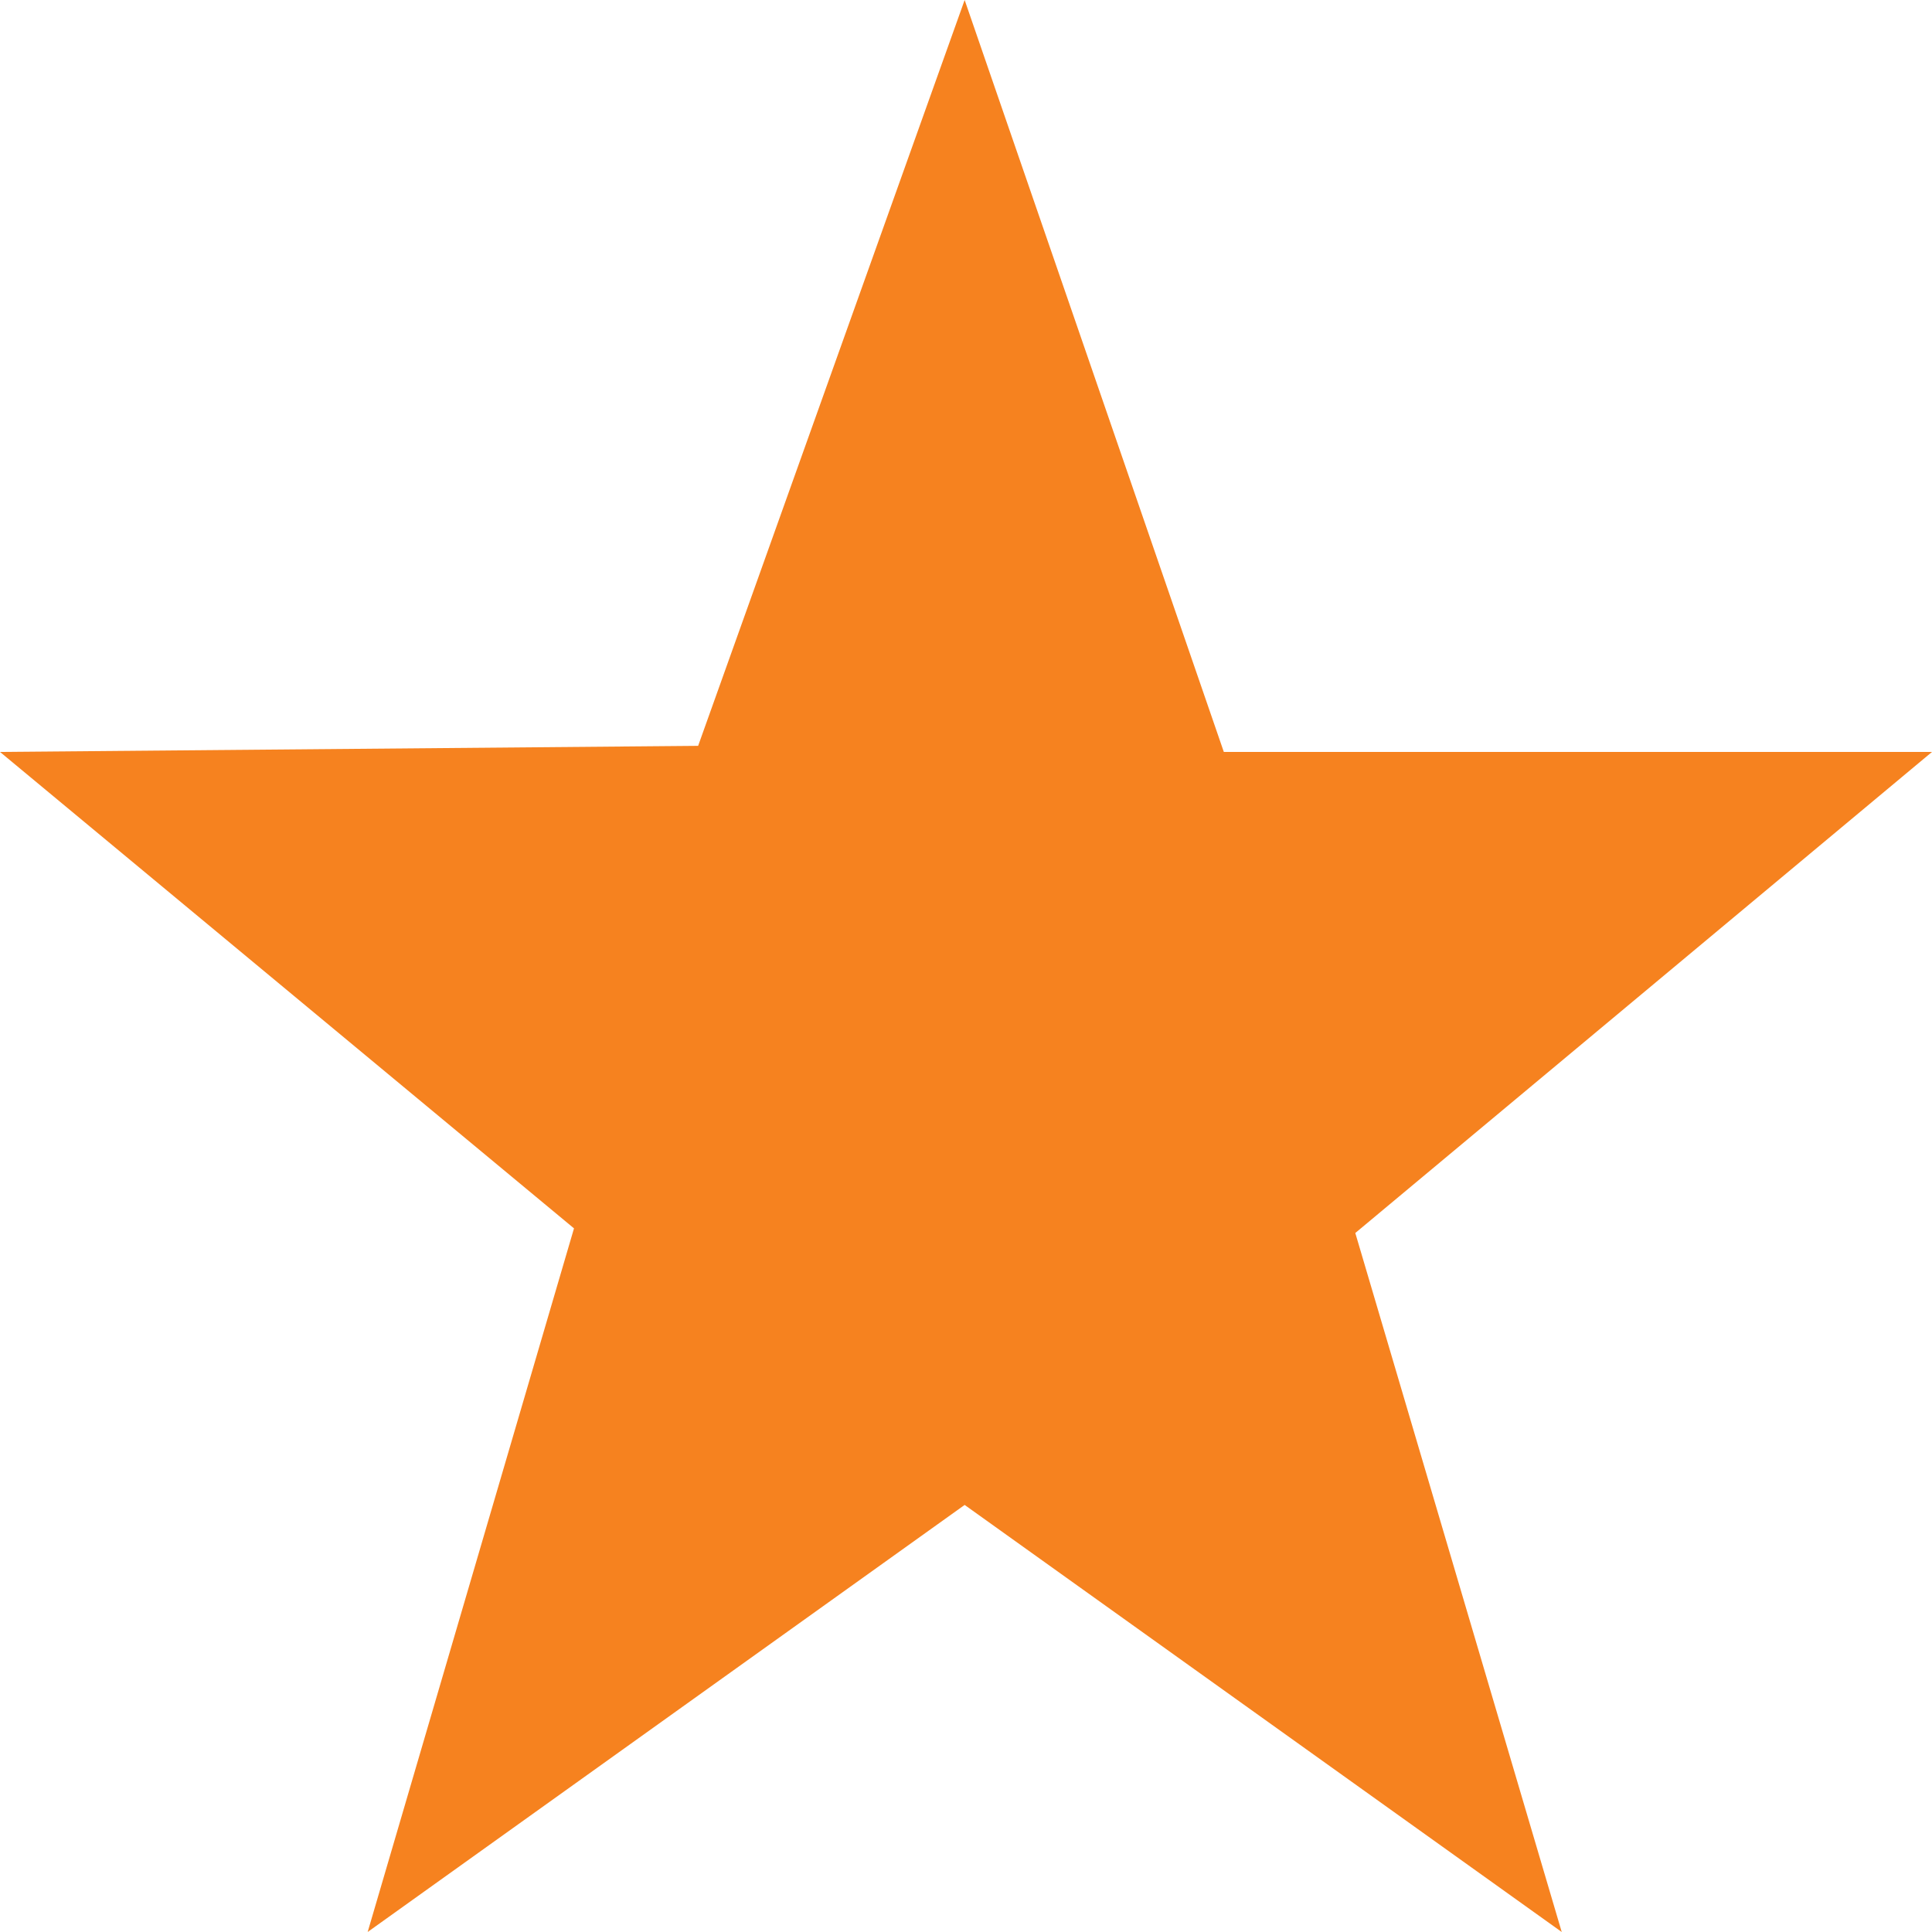 <svg width="20" height="20" viewBox="0 0 20 20" fill="none" xmlns="http://www.w3.org/2000/svg">
<path fill-rule="evenodd" clip-rule="evenodd" d="M9.986 15.579L3.806 20L5.942 12.716L0 7.784L7.227 7.721L9.986 0L12.669 7.784H20L14.03 12.764L16.167 20L9.986 15.579Z" fill="#F6821F"/>
</svg>
